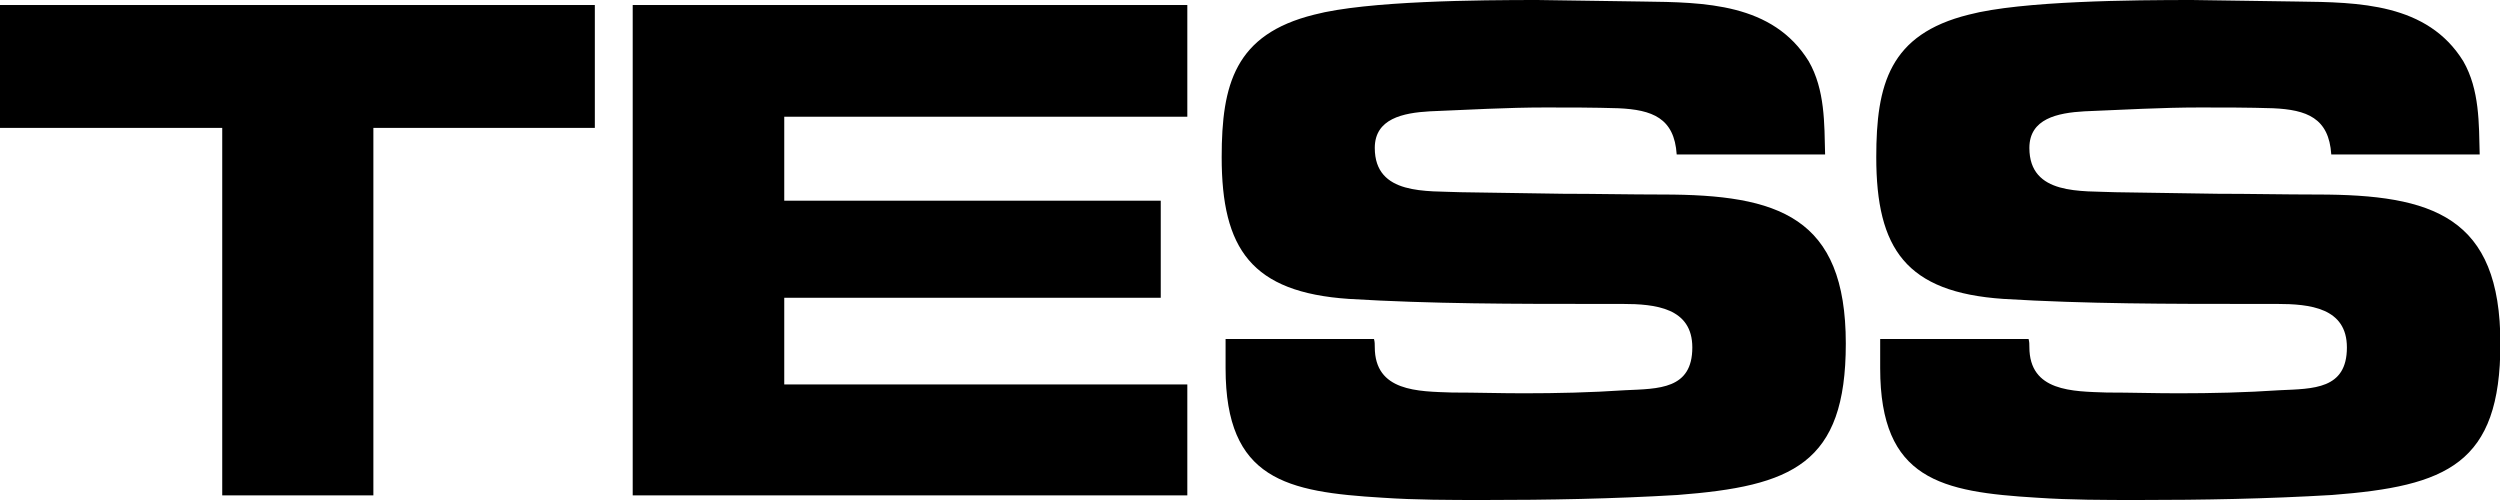 <svg width="180" height="36" viewBox="0 0 180 36" fill="none" xmlns="http://www.w3.org/2000/svg">
<g clip-path="url(#clip0_76_189)">
<path d="M26.883 35.667H16.001V9.208H0V0.361H42.828V9.208H26.883V35.667Z" fill="black"/>
<path d="M45.555 0.361H85.487V8.404H56.466V14.45H83.574V21.439H56.466V27.68H85.487V35.667H45.555V0.361Z" fill="black"/>
<path d="M98.928 24.407C98.984 24.629 98.984 24.767 98.984 24.989C98.984 28.206 102.106 28.179 104.552 28.262C106.268 28.262 107.983 28.317 109.698 28.317C112.117 28.317 114.535 28.262 117.01 28.096C119.428 27.985 121.847 28.04 121.847 25.017C121.847 22.16 119.175 21.883 116.813 21.883H115.041C109.08 21.883 103.062 21.883 97.129 21.522C90.098 21.051 87.961 17.917 87.961 11.316C87.961 6.074 88.917 2.468 94.626 1.054C98.422 0.055 106.549 0 110.683 0L118.303 0.111C122.718 0.166 127.639 0.222 130.227 4.41C131.408 6.462 131.351 8.903 131.408 11.122H120.722C120.553 8.487 118.95 7.904 116.532 7.794C114.76 7.738 112.989 7.738 111.273 7.738C108.489 7.738 105.733 7.904 102.95 8.015C101.009 8.126 98.984 8.542 98.984 10.65C98.984 14.089 102.753 13.729 105.199 13.84L112.511 13.951C114.929 13.951 117.291 14.006 119.709 14.006C128.033 14.006 132.898 15.587 132.898 24.74C132.898 33.421 129.045 35.002 120.778 35.639C116.11 35.917 111.498 36 106.83 36C104.412 36 101.937 36 99.519 35.834C92.657 35.418 88.242 34.558 88.242 26.515V24.407H98.984H98.928Z" fill="black"/>
<path d="M146.058 24.407C146.115 24.629 146.115 24.767 146.115 24.989C146.115 28.206 149.236 28.179 151.683 28.262C153.398 28.262 155.113 28.317 156.829 28.317C159.247 28.317 161.665 28.262 164.14 28.096C166.558 27.985 168.977 28.04 168.977 25.017C168.977 22.16 166.305 21.883 163.943 21.883H162.172C156.21 21.883 150.192 21.883 144.259 21.522C137.229 21.051 135.091 17.917 135.091 11.316C135.091 6.074 136.047 2.468 141.756 1.054C145.552 0.055 153.679 0 157.813 0L165.434 0.111C169.82 0.166 174.77 0.222 177.357 4.41C178.538 6.462 178.481 8.903 178.538 11.122H167.852C167.683 8.487 166.08 7.904 163.662 7.794C161.89 7.738 160.119 7.738 158.403 7.738C155.619 7.738 152.864 7.904 150.08 8.015C148.139 8.126 146.115 8.542 146.115 10.65C146.115 14.089 149.883 13.729 152.329 13.84L159.641 13.951C162.059 13.951 164.421 14.006 166.84 14.006C175.163 14.006 180.028 15.587 180.028 24.74C180.028 33.421 176.176 35.002 167.908 35.639C163.24 35.917 158.628 36 153.96 36C151.542 36 149.067 36 146.649 35.834C139.788 35.418 135.373 34.558 135.373 26.515V24.407H146.115H146.058Z" fill="black"/>
</g>
<defs>
<clipPath id="clip0_76_189">
<rect width="180" height="36" fill="white"/>
</clipPath>
</defs>
</svg>
